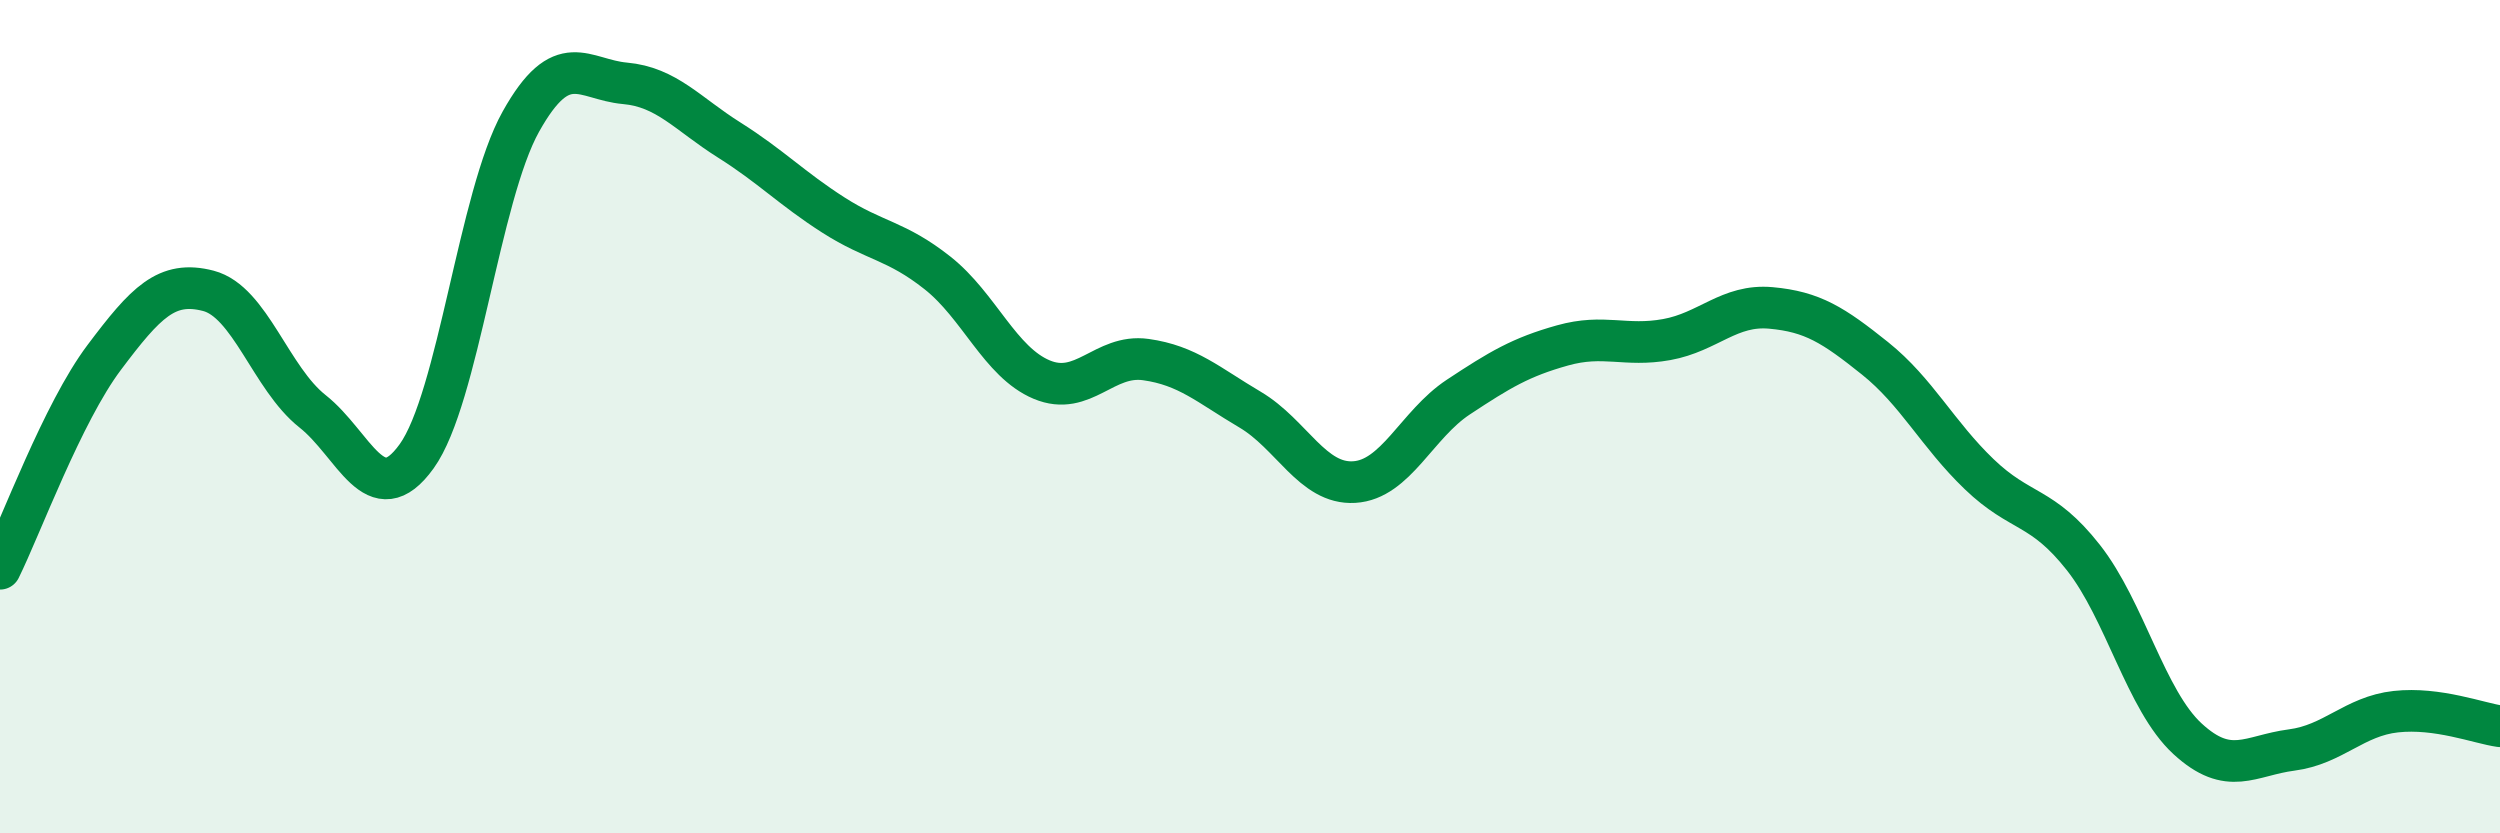 
    <svg width="60" height="20" viewBox="0 0 60 20" xmlns="http://www.w3.org/2000/svg">
      <path
        d="M 0,13.65 C 0.5,12.64 1.5,9.91 2.5,8.58 C 3.5,7.25 4,6.72 5,6.98 C 6,7.24 6.5,9.08 7.5,9.87 C 8.5,10.66 9,12.34 10,10.95 C 11,9.56 11.5,4.71 12.5,2.92 C 13.5,1.13 14,1.91 15,2 C 16,2.09 16.5,2.73 17.5,3.36 C 18.5,3.99 19,4.52 20,5.16 C 21,5.8 21.5,5.76 22.5,6.55 C 23.5,7.34 24,8.69 25,9.11 C 26,9.53 26.5,8.49 27.5,8.63 C 28.5,8.77 29,9.24 30,9.83 C 31,10.42 31.5,11.63 32.5,11.57 C 33.5,11.51 34,10.19 35,9.53 C 36,8.87 36.5,8.57 37.5,8.29 C 38.5,8.01 39,8.33 40,8.15 C 41,7.97 41.5,7.3 42.5,7.39 C 43.5,7.48 44,7.8 45,8.6 C 46,9.4 46.5,10.42 47.5,11.38 C 48.5,12.34 49,12.11 50,13.38 C 51,14.65 51.5,16.81 52.5,17.73 C 53.5,18.65 54,18.13 55,18 C 56,17.87 56.5,17.19 57.5,17.08 C 58.5,16.97 59.5,17.36 60,17.43L60 20L0 20Z"
        fill="#008740"
        opacity="0.1"
        stroke-linecap="round"
        stroke-linejoin="round"
      />
      <path
        d="M 0,13.65 C 0.5,12.64 1.5,9.91 2.5,8.58 C 3.5,7.25 4,6.72 5,6.98 C 6,7.24 6.5,9.08 7.5,9.87 C 8.5,10.66 9,12.34 10,10.95 C 11,9.56 11.5,4.71 12.5,2.92 C 13.5,1.13 14,1.91 15,2 C 16,2.09 16.5,2.73 17.5,3.36 C 18.5,3.99 19,4.52 20,5.16 C 21,5.8 21.5,5.76 22.5,6.55 C 23.5,7.34 24,8.69 25,9.11 C 26,9.53 26.5,8.49 27.5,8.63 C 28.5,8.77 29,9.24 30,9.83 C 31,10.42 31.5,11.63 32.5,11.57 C 33.5,11.51 34,10.19 35,9.53 C 36,8.87 36.5,8.57 37.5,8.29 C 38.5,8.01 39,8.33 40,8.15 C 41,7.97 41.5,7.3 42.5,7.39 C 43.5,7.48 44,7.8 45,8.6 C 46,9.4 46.5,10.42 47.5,11.38 C 48.5,12.34 49,12.11 50,13.38 C 51,14.65 51.5,16.81 52.5,17.73 C 53.5,18.65 54,18.13 55,18 C 56,17.87 56.5,17.19 57.5,17.08 C 58.5,16.97 59.5,17.36 60,17.43"
        stroke="#008740"
        stroke-width="1"
        fill="none"
        stroke-linecap="round"
        stroke-linejoin="round"
      />
    </svg>
  